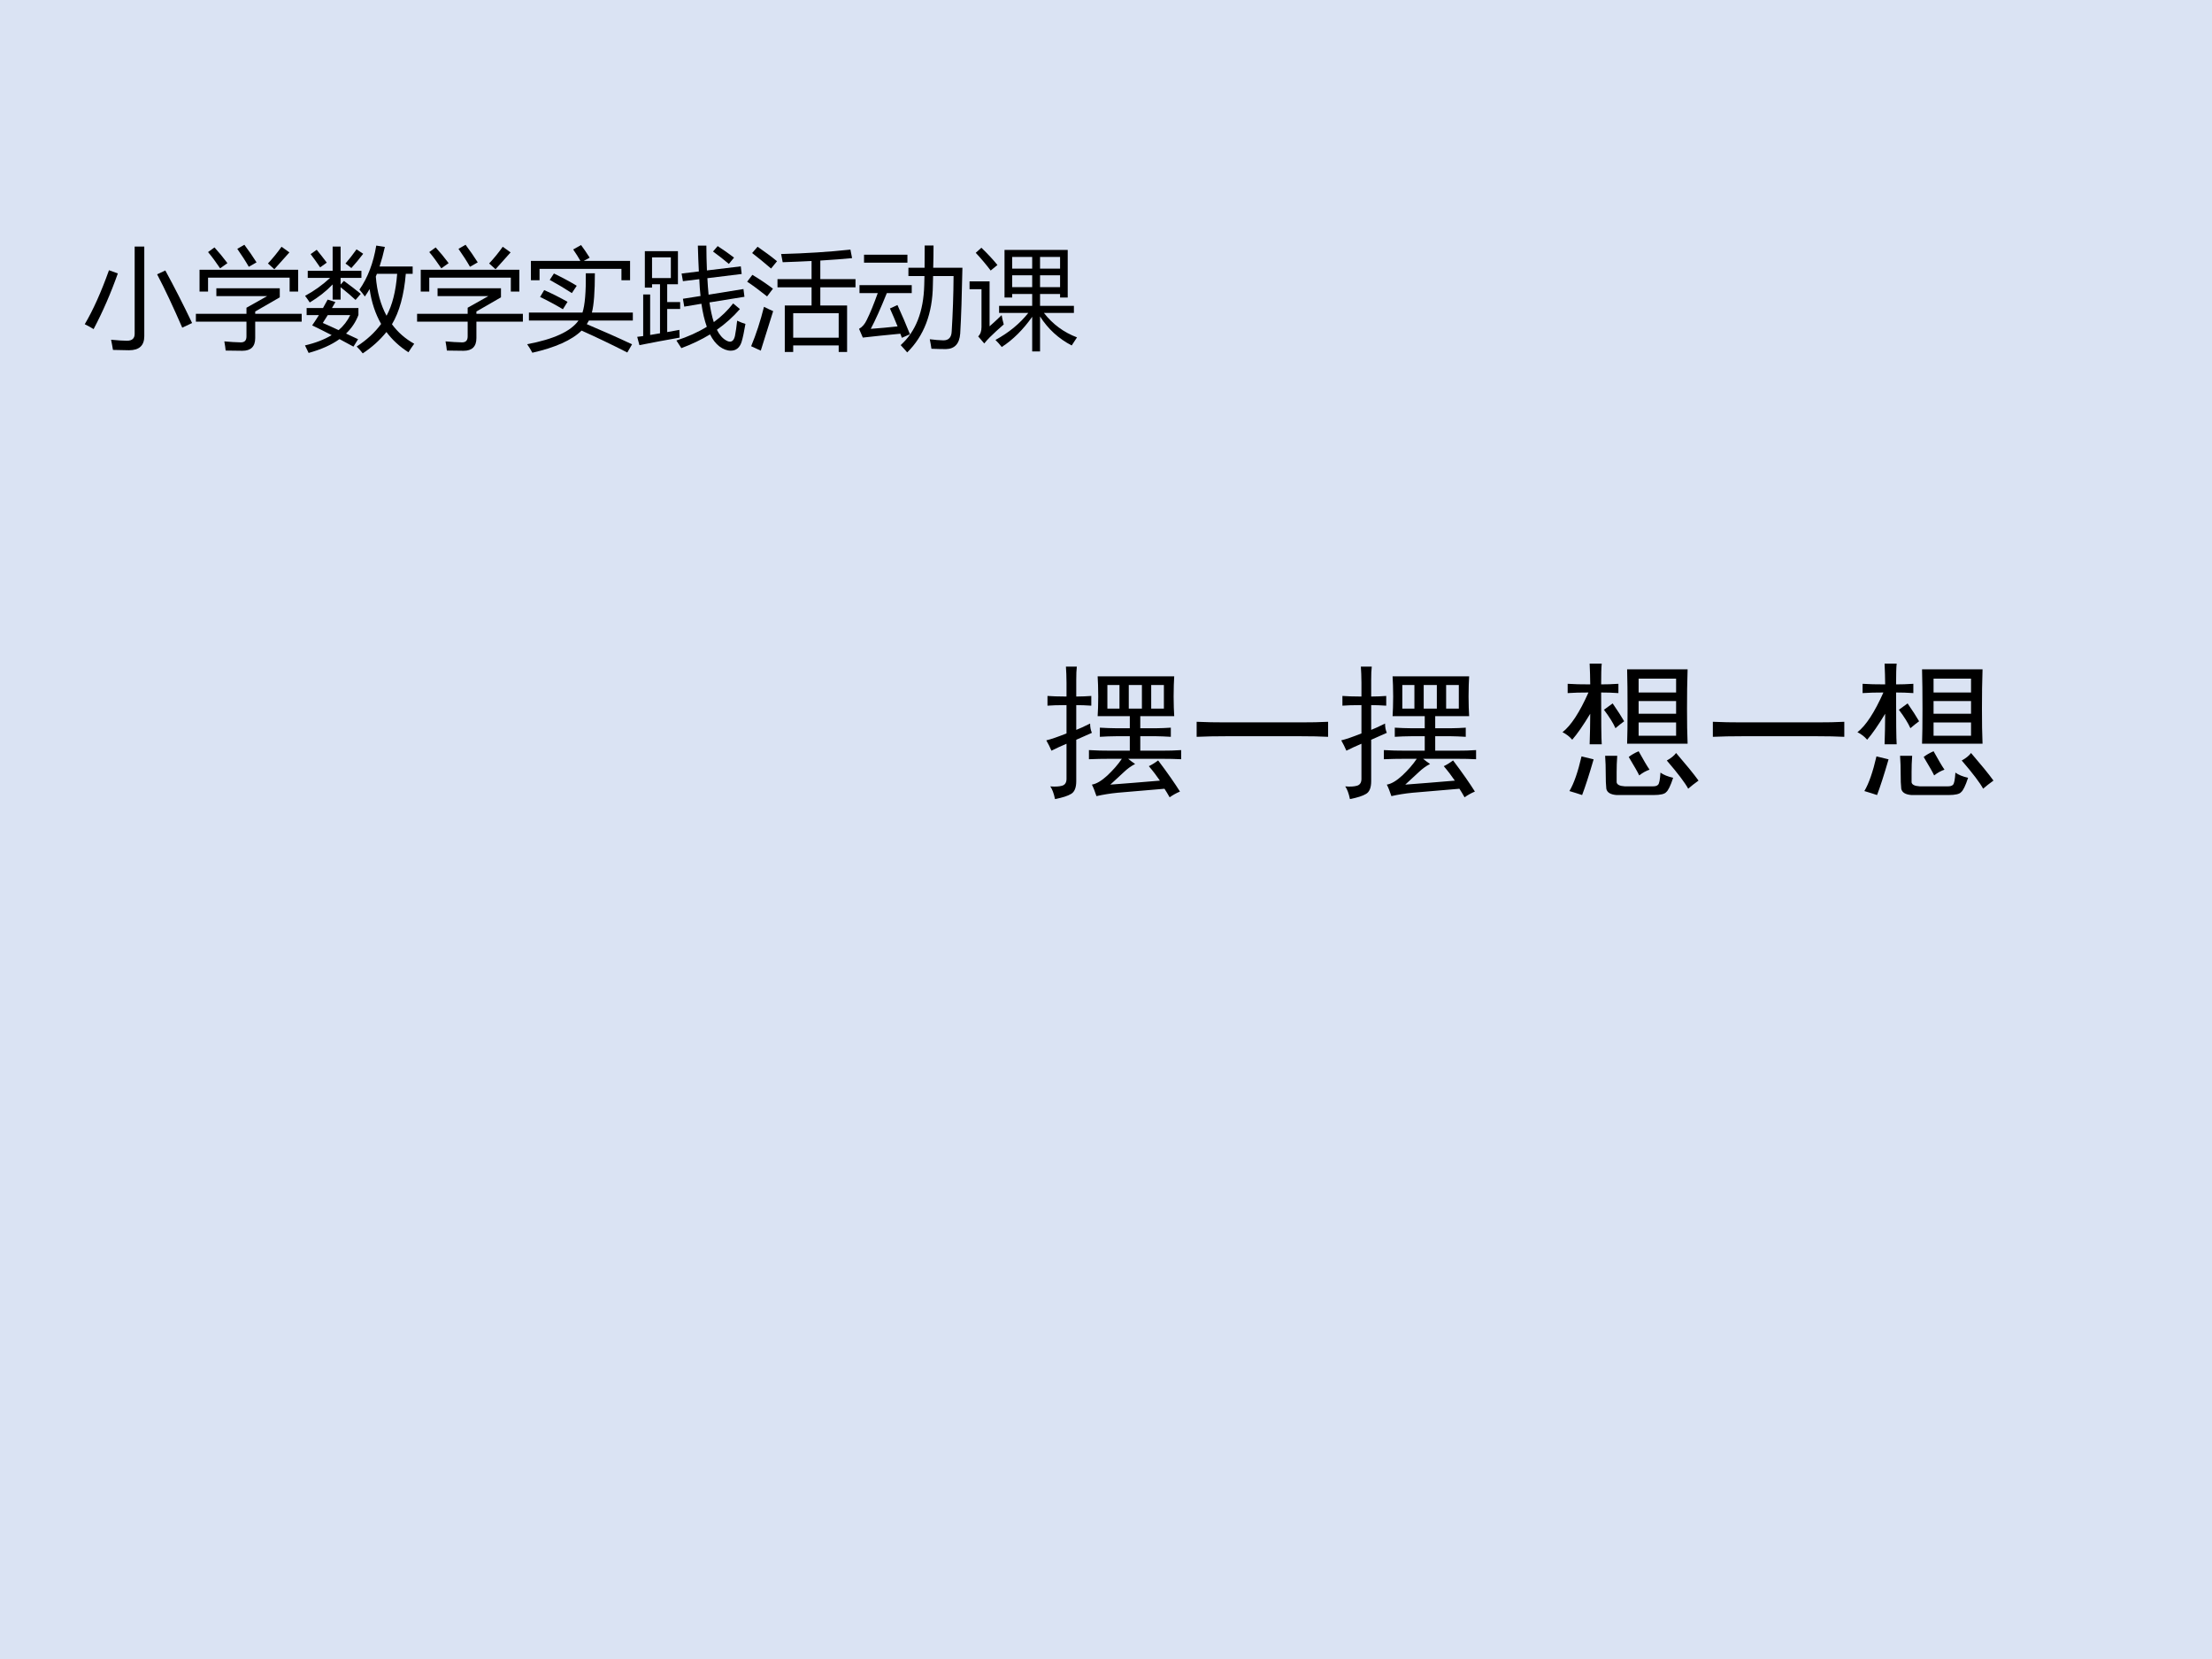 <?xml version="1.0" encoding="UTF-8" standalone="no"?>
<!DOCTYPE svg PUBLIC "-//W3C//DTD SVG 1.1//EN" "http://www.w3.org/Graphics/SVG/1.1/DTD/svg11.dtd">
<svg xmlns="http://www.w3.org/2000/svg" xmlns:xlink="http://www.w3.org/1999/xlink" version="1.1" width="720pt" height="540pt" viewBox="0 0 720 540">
<g enable-background="new">
<g>
<g id="Layer-1" data-name="Artifact">
<clipPath id="cp0">
<path transform="matrix(1,0,0,-1,0,540)" d="M 0 0 L 720 0 L 720 540 L 0 540 Z " fill-rule="evenodd"/>
</clipPath>
<g clip-path="url(#cp0)">
<path transform="matrix(1,0,0,-1,0,540)" d="M 0 0 L 720 0 L 720 540 L 0 540 Z " fill="#dae3f3" fill-rule="evenodd"/>
</g>
</g>
<g id="Layer-1" data-name="Span">
<clipPath id="cp1">
<path transform="matrix(1,0,0,-1,0,540)" d="M 0 0 L 720 0 L 720 540 L 0 540 Z " fill-rule="evenodd"/>
</clipPath>
<g clip-path="url(#cp1)">
<symbol id="font_2_634">
<path d="M .219 .723 L .299 .694 C .236 .516 .163 .348 .08 .191 C .058 .205 .031 .22 0 .235 C .075 .362 .148 .524 .219 .723 M .654 .686 L .728 .721 C .81 .57 .891 .412 .97 .246 L .881 .204 C .801 .388 .726 .549 .654 .686 M .451 .937 L .538 .937 L .538 .127 C .538 .042 .492 0 .4 0 C .364 0 .315 .001 .255 .003 C .25 .032 .245 .062 .238 .095 C .301 .089 .349 .086 .382 .086 C .428 .086 .451 .107 .451 .148 L .451 .937 Z "/>
</symbol>
<symbol id="font_2_606">
<path d="M 0 .334 L .457 .334 L .457 .389 L .644 .494 L .185 .494 L .185 .565 L .758 .565 L .758 .483 L .536 .355 L .536 .334 L .956 .334 L .956 .263 L .536 .263 L .536 .115 C .536 .038 .497 0 .42 0 C .377 0 .326 .001 .269 .002 C .267 .024 .263 .052 .257 .085 C .309 .08 .359 .077 .406 .076 C .44 .076 .457 .093 .457 .13 L .457 .263 L 0 .263 L 0 .334 M .033 .732 L .924 .732 L .924 .535 L .847 .535 L .847 .661 L .11 .661 L .11 .535 L .033 .535 L .033 .732 M .651 .789 C .695 .836 .736 .886 .774 .94 L .845 .889 C .802 .84 .757 .79 .709 .737 L .651 .789 M .374 .921 L .438 .958 C .477 .906 .514 .853 .548 .799 L .478 .759 C .449 .81 .414 .864 .374 .921 M .11 .892 L .168 .934 C .208 .89 .247 .843 .285 .792 L .219 .745 C .182 .8 .146 .849 .11 .892 Z "/>
</symbol>
<symbol id="font_2_783">
<path d="M .644 .974 L .722 .962 C .708 .899 .692 .84 .674 .785 L .973 .785 L .973 .719 L .911 .719 C .895 .527 .853 .375 .786 .263 C .839 .191 .906 .132 .987 .087 C .966 .058 .949 .033 .935 .01 C .855 .061 .789 .122 .736 .193 C .676 .119 .605 .055 .522 0 C .508 .019 .49 .039 .467 .062 C .558 .121 .632 .189 .688 .266 C .636 .357 .601 .462 .584 .581 C .57 .557 .556 .535 .541 .514 C .528 .533 .512 .553 .492 .576 C .568 .685 .618 .817 .644 .974 M .015 .41 L .163 .41 C .177 .435 .191 .46 .205 .486 L .275 .464 C .265 .446 .255 .428 .244 .41 L .483 .41 L .483 .347 C .459 .283 .421 .227 .371 .179 C .407 .162 .443 .145 .48 .128 L .438 .061 C .397 .083 .355 .106 .312 .129 C .238 .076 .145 .035 .033 .004 C .023 .025 .012 .048 0 .072 C .095 .094 .175 .125 .241 .165 C .185 .194 .127 .223 .065 .253 C .086 .283 .106 .314 .126 .346 L .015 .346 L .015 .41 M .025 .746 L .25 .746 L .25 .965 L .322 .965 L .322 .746 L .51 .746 L .51 .682 L .322 .682 L .322 .622 L .352 .655 C .412 .611 .463 .572 .504 .538 L .457 .483 C .421 .517 .376 .555 .322 .598 L .322 .486 L .25 .486 L .25 .623 C .191 .561 .122 .507 .043 .46 C .031 .479 .017 .499 .001 .52 C .083 .564 .158 .618 .227 .682 L .025 .682 L .025 .746 M .833 .719 L .65 .719 C .647 .71 .644 .702 .64 .694 C .651 .556 .684 .438 .737 .34 C .789 .435 .821 .561 .833 .719 M .161 .275 C .207 .255 .255 .233 .304 .21 C .349 .248 .384 .294 .409 .346 L .206 .346 C .191 .322 .176 .298 .161 .275 M .466 .94 L .526 .9 C .491 .854 .455 .81 .419 .771 C .404 .784 .386 .797 .366 .812 C .4 .851 .433 .894 .466 .94 M .051 .897 L .106 .936 C .136 .9 .166 .861 .197 .82 L .137 .777 C .108 .82 .079 .86 .051 .897 Z "/>
</symbol>
<symbol id="font_2_618">
<path d="M 0 .077 C .24 .122 .395 .193 .464 .291 L .016 .291 L .016 .363 L .5 .363 C .522 .431 .532 .549 .53 .718 L .612 .718 C .612 .55 .603 .432 .585 .363 L .955 .363 L .955 .291 L .558 .291 C .552 .281 .546 .27 .539 .258 C .678 .199 .815 .139 .948 .076 L .905 .002 C .766 .073 .628 .139 .492 .2 C .404 .114 .255 .047 .047 0 C .032 .029 .016 .054 0 .077 M .034 .83 L .481 .83 C .465 .859 .443 .894 .416 .933 L .487 .973 C .509 .944 .535 .906 .565 .859 L .512 .83 L .93 .83 L .93 .655 L .852 .655 L .852 .758 L .112 .758 L .112 .655 L .034 .655 L .034 .83 M .154 .566 C .229 .533 .299 .497 .365 .46 L .323 .393 C .258 .432 .189 .469 .117 .504 L .154 .566 M .242 .716 C .318 .679 .386 .643 .448 .605 L .404 .539 C .344 .578 .277 .618 .204 .658 L .242 .716 Z "/>
</symbol>
<symbol id="font_2_aea">
<path d="M .354 .092 C .456 .125 .548 .166 .629 .216 C .608 .274 .592 .343 .58 .424 L .425 .398 L .413 .469 L .572 .494 C .567 .541 .563 .592 .561 .646 L .413 .628 L .401 .697 L .557 .716 C .553 .794 .55 .871 .548 .949 L .625 .949 C .625 .875 .627 .8 .63 .725 L .936 .762 L .944 .693 L .634 .655 C .637 .602 .64 .552 .645 .506 L .96 .557 L .969 .487 L .653 .436 C .663 .367 .676 .307 .692 .258 C .76 .307 .818 .364 .867 .427 L .928 .376 C .867 .306 .797 .243 .72 .189 C .743 .143 .771 .111 .803 .093 C .844 .069 .871 .082 .883 .132 C .891 .174 .898 .22 .903 .271 C .933 .257 .957 .248 .978 .242 C .966 .173 .955 .118 .943 .079 C .926 .026 .893 0 .845 0 C .812 0 .777 .013 .742 .039 C .71 .064 .681 .101 .658 .147 C .579 .099 .493 .058 .399 .023 C .386 .044 .371 .067 .354 .092 M 0 .125 C .018 .127 .035 .13 .054 .132 L .054 .508 L .117 .508 L .117 .142 C .146 .147 .175 .152 .206 .157 L .206 .6 L .134 .6 L .134 .57 L .069 .57 L .069 .899 L .368 .899 L .368 .6 L .271 .6 L .271 .439 L .388 .439 L .388 .377 L .271 .377 L .271 .168 C .307 .174 .343 .181 .381 .188 C .381 .161 .382 .138 .383 .118 C .255 .095 .133 .073 .02 .05 L 0 .125 M .304 .656 L .304 .843 L .134 .843 L .134 .656 L .304 .656 M .685 .896 L .727 .945 C .777 .913 .826 .878 .875 .841 L .828 .784 C .785 .821 .737 .858 .685 .896 Z "/>
</symbol>
<symbol id="font_2_874">
<path d="M .34 .42 L .582 .42 L .582 .584 L .274 .584 L .274 .658 L .582 .658 L .582 .822 C .502 .818 .415 .814 .321 .811 C .317 .834 .312 .859 .307 .885 C .531 .891 .739 .904 .933 .925 L .948 .848 C .869 .84 .774 .833 .661 .826 L .661 .658 L .979 .658 L .979 .584 L .661 .584 L .661 .42 L .903 .42 L .903 0 L .827 0 L .827 .059 L .416 .059 L .416 0 L .34 0 L .34 .42 M .827 .35 L .416 .35 L .416 .129 L .827 .129 L .827 .35 M .152 .408 C .186 .391 .213 .378 .235 .369 C .197 .247 .16 .128 .123 .012 L .036 .052 C .081 .16 .12 .279 .152 .408 M .047 .697 C .114 .657 .176 .615 .233 .572 C .214 .546 .196 .523 .18 .502 C .107 .56 .048 .604 0 .635 L .047 .697 M .094 .951 C .156 .908 .215 .865 .27 .82 C .252 .798 .234 .776 .216 .754 C .155 .807 .098 .853 .045 .894 L .094 .951 Z "/>
</symbol>
<symbol id="font_2_508">
<path d="M .446 .765 L .592 .765 C .593 .83 .593 .897 .593 .966 L .673 .966 C .673 .898 .672 .831 .67 .765 L .934 .765 C .929 .519 .923 .32 .914 .17 C .907 .078 .864 .032 .786 .03 C .746 .03 .702 .031 .654 .033 C .65 .061 .645 .089 .639 .119 C .684 .113 .725 .11 .762 .109 C .81 .109 .835 .136 .837 .19 C .847 .352 .853 .519 .854 .69 L .669 .69 C .668 .662 .668 .635 .667 .607 C .664 .351 .586 .148 .435 0 C .416 .022 .397 .044 .376 .066 C .512 .188 .583 .368 .589 .609 C .59 .636 .59 .663 .591 .69 L .446 .69 L .446 .765 M .347 .428 C .388 .339 .425 .251 .46 .164 C .431 .152 .407 .141 .387 .132 C .382 .144 .378 .157 .373 .169 C .249 .157 .136 .146 .034 .134 L 0 .213 C .029 .229 .052 .256 .069 .292 C .101 .356 .134 .438 .169 .536 L .004 .536 L .004 .608 L .476 .608 L .476 .536 L .251 .536 C .195 .397 .147 .29 .106 .213 C .181 .218 .262 .226 .348 .235 C .326 .29 .303 .344 .279 .397 L .347 .428 M .045 .883 L .437 .883 L .437 .811 L .045 .811 L .045 .883 Z "/>
</symbol>
<symbol id="font_2_ab0">
<path d="M .971 .127 C .954 .102 .938 .078 .923 .054 C .805 .115 .709 .203 .637 .316 L .637 0 L .566 0 L .566 .313 C .485 .198 .393 .106 .291 .04 C .272 .064 .253 .086 .234 .104 C .354 .169 .453 .25 .531 .348 L .267 .348 L .267 .412 L .566 .412 L .566 .519 L .385 .519 L .385 .487 L .316 .487 L .316 .917 L .887 .917 L .887 .487 L .818 .487 L .818 .519 L .637 .519 L .637 .412 L .943 .412 L .943 .348 L .672 .348 C .752 .245 .852 .172 .971 .127 M .309 .244 C .26 .201 .217 .162 .182 .127 C .163 .108 .147 .09 .133 .072 L .078 .136 C .098 .155 .108 .183 .108 .22 L .108 .562 L 0 .562 L 0 .633 L .181 .633 L .181 .227 C .213 .255 .25 .289 .29 .328 C .295 .3 .301 .272 .309 .244 M .818 .854 L .637 .854 L .637 .748 L .818 .748 L .818 .854 M .637 .581 L .818 .581 L .818 .688 L .637 .688 L .637 .581 M .385 .748 L .566 .748 L .566 .854 L .385 .854 L .385 .748 M .385 .581 L .566 .581 L .566 .688 L .385 .688 L .385 .581 M .107 .937 C .166 .88 .214 .828 .252 .781 L .191 .731 C .146 .79 .101 .843 .056 .891 L .107 .937 Z "/>
</symbol>
<use xlink:href="#font_2_634" transform="matrix(36.024,0,0,-36.024,27.585,114.004)"/>
<use xlink:href="#font_2_606" transform="matrix(36.024,0,0,-36.024,63.761,114.18)"/>
<use xlink:href="#font_2_783" transform="matrix(36.024,0,0,-36.024,99.269,115.024)"/>
<use xlink:href="#font_2_606" transform="matrix(36.024,0,0,-36.024,135.761,114.18)"/>
<use xlink:href="#font_2_618" transform="matrix(36.024,0,0,-36.024,171.585,114.813)"/>
<use xlink:href="#font_2_aea" transform="matrix(36.024,0,0,-36.024,207.409,114.145)"/>
<use xlink:href="#font_2_874" transform="matrix(36.024,0,0,-36.024,243.198,114.567)"/>
<use xlink:href="#font_2_508" transform="matrix(36.024,0,0,-36.024,279.62,114.708)"/>
<use xlink:href="#font_2_ab0" transform="matrix(36.024,0,0,-36.024,315.585,114.391)"/>
</g>
</g>
<g id="Layer-1" data-name="Span">
<clipPath id="cp3">
<path transform="matrix(1,0,0,-1,0,540)" d="M 0 0 L 720 0 L 720 540 L 0 540 Z " fill-rule="evenodd"/>
</clipPath>
<g clip-path="url(#cp3)">
<symbol id="font_4_1a7c">
<path d="M .867 .832 C .865 .798 .863 .753 .863 .695 C .863 .641 .865 .596 .867 .562 L .637 .562 L .637 .48 L .742 .48 C .776 .48 .81 .482 .844 .484 L .844 .422 C .805 .424 .771 .426 .742 .426 L .637 .426 L .637 .328 L .781 .328 C .831 .328 .875 .329 .914 .332 L .914 .27 C .878 .272 .832 .273 .777 .273 L .555 .273 C .57 .26 .586 .249 .602 .238 C .573 .223 .548 .204 .527 .184 L .434 .098 C .535 .105 .647 .115 .77 .125 C .749 .156 .724 .189 .695 .223 C .716 .233 .737 .246 .758 .262 C .823 .176 .872 .105 .906 .051 C .88 .04 .857 .027 .836 .012 C .823 .035 .811 .055 .801 .07 C .645 .057 .539 .048 .484 .043 C .432 .038 .384 .03 .34 .02 C .329 .053 .319 .079 .309 .098 C .34 .103 .375 .124 .414 .16 C .453 .197 .486 .234 .512 .273 L .438 .273 C .383 .273 .333 .272 .289 .27 L .289 .332 C .336 .329 .385 .328 .438 .328 L .566 .328 L .566 .426 L .477 .426 C .435 .426 .397 .424 .363 .422 L .363 .484 C .4 .482 .438 .48 .477 .48 L .566 .48 L .566 .562 L .348 .562 C .35 .594 .352 .638 .352 .695 C .352 .753 .35 .798 .348 .832 L .867 .832 M .137 .789 C .137 .831 .135 .867 .133 .898 L .207 .898 C .204 .875 .203 .845 .203 .809 L .203 .695 C .242 .695 .276 .697 .305 .699 L .305 .633 C .271 .635 .237 .637 .203 .637 L .203 .469 C .224 .477 .255 .491 .297 .512 C .297 .488 .301 .467 .309 .449 C .28 .436 .245 .421 .203 .402 L .203 .121 C .203 .077 .191 .048 .168 .035 C .147 .022 .111 .01 .059 0 C .051 .039 .04 .068 .027 .086 C .061 .083 .087 .085 .105 .09 C .126 .095 .137 .111 .137 .137 L .137 .375 C .1 .359 .066 .344 .035 .328 C .025 .352 .013 .375 0 .398 C .034 .406 .079 .422 .137 .445 L .137 .637 C .077 .637 .034 .635 .008 .633 L .008 .699 C .036 .697 .079 .695 .137 .695 L .137 .789 M .648 .613 L .648 .773 L .559 .773 L .559 .613 L .648 .613 M .797 .613 L .797 .773 L .711 .773 L .711 .613 L .797 .613 M .496 .613 L .496 .773 L .414 .773 L .414 .613 L .496 .613 Z "/>
</symbol>
<symbol id="font_4_436">
<path d="M .707 .098 C .775 .098 .836 .099 .891 .102 L .891 0 C .836 .003 .776 .004 .711 .004 L .195 .004 C .128 .004 .062 .003 0 0 L 0 .102 C .062 .099 .128 .098 .195 .098 L .707 .098 Z "/>
</symbol>
<use xlink:href="#font_4_1a7c" transform="matrix(48.024,0,0,-48.024,340.568,260.097)"/>
<use xlink:href="#font_4_436" transform="matrix(48.024,0,0,-48.024,389.506,239.837)"/>
<use xlink:href="#font_4_1a7c" transform="matrix(48.024,0,0,-48.024,436.568,260.097)"/>
</g>
<clipPath id="cp5">
<path transform="matrix(1,0,0,-1,0,540)" d="M 0 0 L 720 0 L 720 540 L 0 540 Z " fill-rule="evenodd"/>
</clipPath>
<g clip-path="url(#cp5)">
<symbol id="font_6_3">
<path d="M -2147483500 -2147483500 Z "/>
</symbol>
<use xlink:href="#font_6_3" transform="matrix(48.024,0,0,-48.024,103130740000,-103130740000)"/>
</g>
<clipPath id="cp7">
<path transform="matrix(1,0,0,-1,0,540)" d="M 0 0 L 720 0 L 720 540 L 0 540 Z " fill-rule="evenodd"/>
</clipPath>
<g clip-path="url(#cp7)">
<symbol id="font_4_1729">
<path d="M .848 .852 C .845 .768 .844 .68 .844 .586 C .844 .492 .845 .413 .848 .348 L .438 .348 C .44 .402 .441 .482 .441 .586 C .441 .69 .44 .779 .438 .852 L .848 .852 M .188 .75 C .188 .794 .186 .841 .184 .891 L .266 .891 C .263 .865 .262 .818 .262 .75 C .296 .75 .335 .751 .379 .754 L .379 .691 C .337 .694 .298 .695 .262 .695 C .262 .5 .263 .383 .266 .344 L .184 .344 C .186 .409 .188 .478 .188 .551 C .141 .473 .1 .414 .066 .375 C .048 .396 .026 .413 0 .426 C .057 .47 .116 .56 .176 .695 C .124 .695 .077 .694 .035 .691 L .035 .754 C .077 .751 .128 .75 .188 .75 M .371 .266 C .368 .227 .367 .19 .367 .156 C .367 .125 .367 .102 .367 .086 C .37 .07 .388 .061 .422 .059 L .613 .059 C .629 .059 .641 .062 .648 .07 C .656 .078 .661 .105 .664 .152 C .685 .137 .714 .125 .75 .117 C .732 .062 .716 .03 .703 .02 C .693 .007 .664 0 .617 0 L .367 0 C .326 .003 .302 .017 .297 .043 C .294 .069 .293 .103 .293 .145 C .293 .186 .292 .227 .289 .266 L .371 .266 M .77 .695 L .77 .789 L .516 .789 L .516 .695 L .77 .695 M .77 .402 L .77 .492 L .516 .492 L .516 .402 L .77 .402 M .77 .551 L .77 .637 L .516 .637 L .516 .551 L .77 .551 M .211 .242 C .18 .135 .154 .055 .133 0 C .109 .008 .081 .017 .047 .027 C .078 .079 .105 .158 .129 .262 C .16 .254 .188 .247 .211 .242 M .77 .285 C .837 .207 .888 .145 .922 .098 C .896 .079 .872 .061 .852 .043 C .831 .082 .783 .146 .707 .234 C .736 .25 .757 .267 .77 .285 M .516 .297 C .549 .237 .574 .195 .59 .172 C .566 .164 .543 .151 .52 .133 C .512 .151 .488 .193 .449 .258 C .465 .271 .487 .284 .516 .297 M .34 .621 C .374 .572 .4 .531 .418 .5 C .4 .487 .38 .471 .359 .453 C .344 .487 .318 .529 .281 .578 C .299 .591 .319 .605 .34 .621 Z "/>
</symbol>
<use xlink:href="#font_4_1729" transform="matrix(48.024,0,0,-48.024,508.588,258.784)"/>
<use xlink:href="#font_4_436" transform="matrix(48.024,0,0,-48.024,557.526,239.837)"/>
<use xlink:href="#font_4_1729" transform="matrix(48.024,0,0,-48.024,604.588,258.784)"/>
</g>
</g>
<g id="Layer-1" data-name="Artifact">
</g>
</g>
</g>
</svg>
